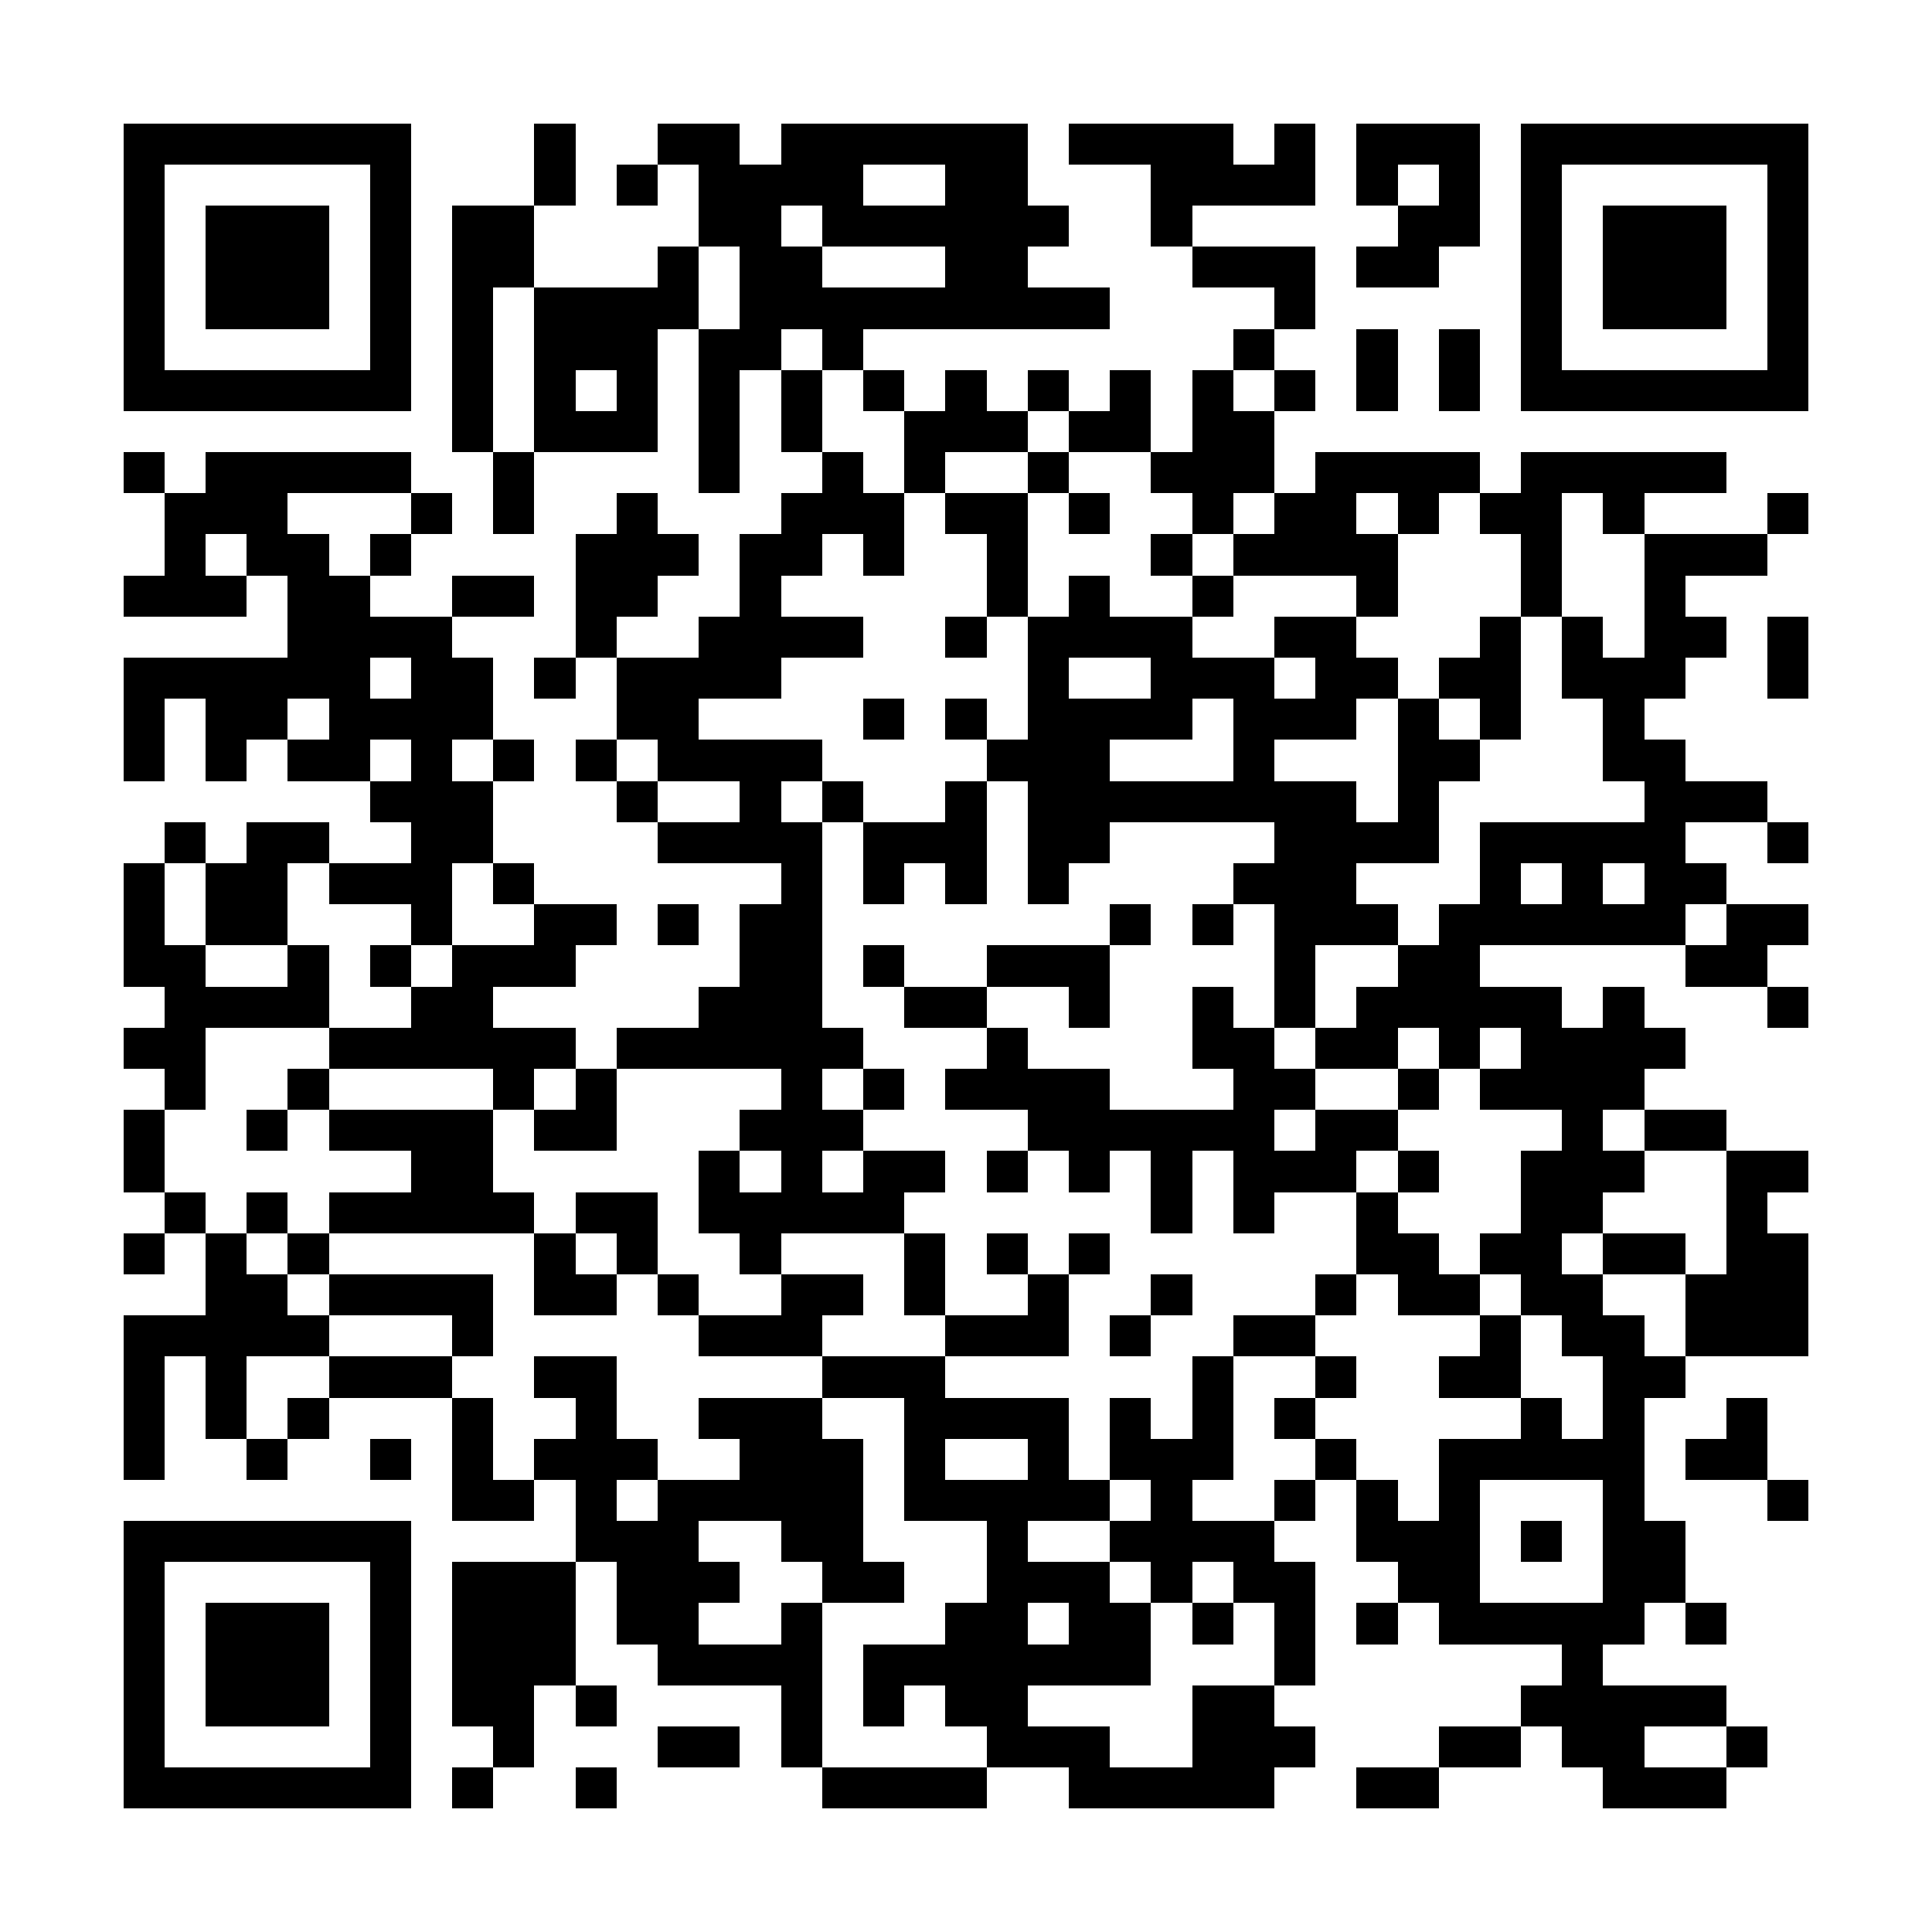 <?xml version="1.0" encoding="UTF-8"?><svg xmlns="http://www.w3.org/2000/svg" width="256" height="256" viewBox="0 0 47 47" shape-rendering="crispEdges"><rect x="0" y="0" width="47" height="47" fill="#ffffff" /><rect x="3" y="3" width="7" height="1" fill="#000000" /><rect x="13" y="3" width="1" height="1" fill="#000000" /><rect x="16" y="3" width="2" height="1" fill="#000000" /><rect x="19" y="3" width="6" height="1" fill="#000000" /><rect x="26" y="3" width="4" height="1" fill="#000000" /><rect x="31" y="3" width="1" height="1" fill="#000000" /><rect x="33" y="3" width="3" height="1" fill="#000000" /><rect x="37" y="3" width="7" height="1" fill="#000000" /><rect x="3" y="4" width="1" height="1" fill="#000000" /><rect x="9" y="4" width="1" height="1" fill="#000000" /><rect x="13" y="4" width="1" height="1" fill="#000000" /><rect x="15" y="4" width="1" height="1" fill="#000000" /><rect x="17" y="4" width="4" height="1" fill="#000000" /><rect x="23" y="4" width="2" height="1" fill="#000000" /><rect x="28" y="4" width="4" height="1" fill="#000000" /><rect x="33" y="4" width="1" height="1" fill="#000000" /><rect x="35" y="4" width="1" height="1" fill="#000000" /><rect x="37" y="4" width="1" height="1" fill="#000000" /><rect x="43" y="4" width="1" height="1" fill="#000000" /><rect x="3" y="5" width="1" height="1" fill="#000000" /><rect x="5" y="5" width="3" height="1" fill="#000000" /><rect x="9" y="5" width="1" height="1" fill="#000000" /><rect x="11" y="5" width="2" height="1" fill="#000000" /><rect x="17" y="5" width="2" height="1" fill="#000000" /><rect x="20" y="5" width="6" height="1" fill="#000000" /><rect x="28" y="5" width="1" height="1" fill="#000000" /><rect x="34" y="5" width="2" height="1" fill="#000000" /><rect x="37" y="5" width="1" height="1" fill="#000000" /><rect x="39" y="5" width="3" height="1" fill="#000000" /><rect x="43" y="5" width="1" height="1" fill="#000000" /><rect x="3" y="6" width="1" height="1" fill="#000000" /><rect x="5" y="6" width="3" height="1" fill="#000000" /><rect x="9" y="6" width="1" height="1" fill="#000000" /><rect x="11" y="6" width="2" height="1" fill="#000000" /><rect x="16" y="6" width="1" height="1" fill="#000000" /><rect x="18" y="6" width="2" height="1" fill="#000000" /><rect x="23" y="6" width="2" height="1" fill="#000000" /><rect x="29" y="6" width="3" height="1" fill="#000000" /><rect x="33" y="6" width="2" height="1" fill="#000000" /><rect x="37" y="6" width="1" height="1" fill="#000000" /><rect x="39" y="6" width="3" height="1" fill="#000000" /><rect x="43" y="6" width="1" height="1" fill="#000000" /><rect x="3" y="7" width="1" height="1" fill="#000000" /><rect x="5" y="7" width="3" height="1" fill="#000000" /><rect x="9" y="7" width="1" height="1" fill="#000000" /><rect x="11" y="7" width="1" height="1" fill="#000000" /><rect x="13" y="7" width="4" height="1" fill="#000000" /><rect x="18" y="7" width="9" height="1" fill="#000000" /><rect x="31" y="7" width="1" height="1" fill="#000000" /><rect x="37" y="7" width="1" height="1" fill="#000000" /><rect x="39" y="7" width="3" height="1" fill="#000000" /><rect x="43" y="7" width="1" height="1" fill="#000000" /><rect x="3" y="8" width="1" height="1" fill="#000000" /><rect x="9" y="8" width="1" height="1" fill="#000000" /><rect x="11" y="8" width="1" height="1" fill="#000000" /><rect x="13" y="8" width="3" height="1" fill="#000000" /><rect x="17" y="8" width="2" height="1" fill="#000000" /><rect x="20" y="8" width="1" height="1" fill="#000000" /><rect x="30" y="8" width="1" height="1" fill="#000000" /><rect x="33" y="8" width="1" height="1" fill="#000000" /><rect x="35" y="8" width="1" height="1" fill="#000000" /><rect x="37" y="8" width="1" height="1" fill="#000000" /><rect x="43" y="8" width="1" height="1" fill="#000000" /><rect x="3" y="9" width="7" height="1" fill="#000000" /><rect x="11" y="9" width="1" height="1" fill="#000000" /><rect x="13" y="9" width="1" height="1" fill="#000000" /><rect x="15" y="9" width="1" height="1" fill="#000000" /><rect x="17" y="9" width="1" height="1" fill="#000000" /><rect x="19" y="9" width="1" height="1" fill="#000000" /><rect x="21" y="9" width="1" height="1" fill="#000000" /><rect x="23" y="9" width="1" height="1" fill="#000000" /><rect x="25" y="9" width="1" height="1" fill="#000000" /><rect x="27" y="9" width="1" height="1" fill="#000000" /><rect x="29" y="9" width="1" height="1" fill="#000000" /><rect x="31" y="9" width="1" height="1" fill="#000000" /><rect x="33" y="9" width="1" height="1" fill="#000000" /><rect x="35" y="9" width="1" height="1" fill="#000000" /><rect x="37" y="9" width="7" height="1" fill="#000000" /><rect x="11" y="10" width="1" height="1" fill="#000000" /><rect x="13" y="10" width="3" height="1" fill="#000000" /><rect x="17" y="10" width="1" height="1" fill="#000000" /><rect x="19" y="10" width="1" height="1" fill="#000000" /><rect x="22" y="10" width="3" height="1" fill="#000000" /><rect x="26" y="10" width="2" height="1" fill="#000000" /><rect x="29" y="10" width="2" height="1" fill="#000000" /><rect x="3" y="11" width="1" height="1" fill="#000000" /><rect x="5" y="11" width="5" height="1" fill="#000000" /><rect x="12" y="11" width="1" height="1" fill="#000000" /><rect x="17" y="11" width="1" height="1" fill="#000000" /><rect x="20" y="11" width="1" height="1" fill="#000000" /><rect x="22" y="11" width="1" height="1" fill="#000000" /><rect x="25" y="11" width="1" height="1" fill="#000000" /><rect x="28" y="11" width="3" height="1" fill="#000000" /><rect x="32" y="11" width="4" height="1" fill="#000000" /><rect x="37" y="11" width="5" height="1" fill="#000000" /><rect x="4" y="12" width="3" height="1" fill="#000000" /><rect x="10" y="12" width="1" height="1" fill="#000000" /><rect x="12" y="12" width="1" height="1" fill="#000000" /><rect x="15" y="12" width="1" height="1" fill="#000000" /><rect x="19" y="12" width="3" height="1" fill="#000000" /><rect x="23" y="12" width="2" height="1" fill="#000000" /><rect x="26" y="12" width="1" height="1" fill="#000000" /><rect x="29" y="12" width="1" height="1" fill="#000000" /><rect x="31" y="12" width="2" height="1" fill="#000000" /><rect x="34" y="12" width="1" height="1" fill="#000000" /><rect x="36" y="12" width="2" height="1" fill="#000000" /><rect x="39" y="12" width="1" height="1" fill="#000000" /><rect x="43" y="12" width="1" height="1" fill="#000000" /><rect x="4" y="13" width="1" height="1" fill="#000000" /><rect x="6" y="13" width="2" height="1" fill="#000000" /><rect x="9" y="13" width="1" height="1" fill="#000000" /><rect x="14" y="13" width="3" height="1" fill="#000000" /><rect x="18" y="13" width="2" height="1" fill="#000000" /><rect x="21" y="13" width="1" height="1" fill="#000000" /><rect x="24" y="13" width="1" height="1" fill="#000000" /><rect x="28" y="13" width="1" height="1" fill="#000000" /><rect x="30" y="13" width="4" height="1" fill="#000000" /><rect x="37" y="13" width="1" height="1" fill="#000000" /><rect x="40" y="13" width="3" height="1" fill="#000000" /><rect x="3" y="14" width="3" height="1" fill="#000000" /><rect x="7" y="14" width="2" height="1" fill="#000000" /><rect x="11" y="14" width="2" height="1" fill="#000000" /><rect x="14" y="14" width="2" height="1" fill="#000000" /><rect x="18" y="14" width="1" height="1" fill="#000000" /><rect x="24" y="14" width="1" height="1" fill="#000000" /><rect x="26" y="14" width="1" height="1" fill="#000000" /><rect x="29" y="14" width="1" height="1" fill="#000000" /><rect x="33" y="14" width="1" height="1" fill="#000000" /><rect x="37" y="14" width="1" height="1" fill="#000000" /><rect x="40" y="14" width="1" height="1" fill="#000000" /><rect x="7" y="15" width="4" height="1" fill="#000000" /><rect x="14" y="15" width="1" height="1" fill="#000000" /><rect x="17" y="15" width="4" height="1" fill="#000000" /><rect x="23" y="15" width="1" height="1" fill="#000000" /><rect x="25" y="15" width="4" height="1" fill="#000000" /><rect x="31" y="15" width="2" height="1" fill="#000000" /><rect x="36" y="15" width="1" height="1" fill="#000000" /><rect x="38" y="15" width="1" height="1" fill="#000000" /><rect x="40" y="15" width="2" height="1" fill="#000000" /><rect x="43" y="15" width="1" height="1" fill="#000000" /><rect x="3" y="16" width="6" height="1" fill="#000000" /><rect x="10" y="16" width="2" height="1" fill="#000000" /><rect x="13" y="16" width="1" height="1" fill="#000000" /><rect x="15" y="16" width="4" height="1" fill="#000000" /><rect x="25" y="16" width="1" height="1" fill="#000000" /><rect x="28" y="16" width="3" height="1" fill="#000000" /><rect x="32" y="16" width="2" height="1" fill="#000000" /><rect x="35" y="16" width="2" height="1" fill="#000000" /><rect x="38" y="16" width="3" height="1" fill="#000000" /><rect x="43" y="16" width="1" height="1" fill="#000000" /><rect x="3" y="17" width="1" height="1" fill="#000000" /><rect x="5" y="17" width="2" height="1" fill="#000000" /><rect x="8" y="17" width="4" height="1" fill="#000000" /><rect x="15" y="17" width="2" height="1" fill="#000000" /><rect x="21" y="17" width="1" height="1" fill="#000000" /><rect x="23" y="17" width="1" height="1" fill="#000000" /><rect x="25" y="17" width="4" height="1" fill="#000000" /><rect x="30" y="17" width="3" height="1" fill="#000000" /><rect x="34" y="17" width="1" height="1" fill="#000000" /><rect x="36" y="17" width="1" height="1" fill="#000000" /><rect x="39" y="17" width="1" height="1" fill="#000000" /><rect x="3" y="18" width="1" height="1" fill="#000000" /><rect x="5" y="18" width="1" height="1" fill="#000000" /><rect x="7" y="18" width="2" height="1" fill="#000000" /><rect x="10" y="18" width="1" height="1" fill="#000000" /><rect x="12" y="18" width="1" height="1" fill="#000000" /><rect x="14" y="18" width="1" height="1" fill="#000000" /><rect x="16" y="18" width="4" height="1" fill="#000000" /><rect x="24" y="18" width="3" height="1" fill="#000000" /><rect x="30" y="18" width="1" height="1" fill="#000000" /><rect x="34" y="18" width="2" height="1" fill="#000000" /><rect x="39" y="18" width="2" height="1" fill="#000000" /><rect x="9" y="19" width="3" height="1" fill="#000000" /><rect x="15" y="19" width="1" height="1" fill="#000000" /><rect x="18" y="19" width="1" height="1" fill="#000000" /><rect x="20" y="19" width="1" height="1" fill="#000000" /><rect x="23" y="19" width="1" height="1" fill="#000000" /><rect x="25" y="19" width="8" height="1" fill="#000000" /><rect x="34" y="19" width="1" height="1" fill="#000000" /><rect x="40" y="19" width="3" height="1" fill="#000000" /><rect x="4" y="20" width="1" height="1" fill="#000000" /><rect x="6" y="20" width="2" height="1" fill="#000000" /><rect x="10" y="20" width="2" height="1" fill="#000000" /><rect x="16" y="20" width="4" height="1" fill="#000000" /><rect x="21" y="20" width="3" height="1" fill="#000000" /><rect x="25" y="20" width="2" height="1" fill="#000000" /><rect x="31" y="20" width="4" height="1" fill="#000000" /><rect x="36" y="20" width="5" height="1" fill="#000000" /><rect x="43" y="20" width="1" height="1" fill="#000000" /><rect x="3" y="21" width="1" height="1" fill="#000000" /><rect x="5" y="21" width="2" height="1" fill="#000000" /><rect x="8" y="21" width="3" height="1" fill="#000000" /><rect x="12" y="21" width="1" height="1" fill="#000000" /><rect x="19" y="21" width="1" height="1" fill="#000000" /><rect x="21" y="21" width="1" height="1" fill="#000000" /><rect x="23" y="21" width="1" height="1" fill="#000000" /><rect x="25" y="21" width="1" height="1" fill="#000000" /><rect x="30" y="21" width="3" height="1" fill="#000000" /><rect x="36" y="21" width="1" height="1" fill="#000000" /><rect x="38" y="21" width="1" height="1" fill="#000000" /><rect x="40" y="21" width="2" height="1" fill="#000000" /><rect x="3" y="22" width="1" height="1" fill="#000000" /><rect x="5" y="22" width="2" height="1" fill="#000000" /><rect x="10" y="22" width="1" height="1" fill="#000000" /><rect x="13" y="22" width="2" height="1" fill="#000000" /><rect x="16" y="22" width="1" height="1" fill="#000000" /><rect x="18" y="22" width="2" height="1" fill="#000000" /><rect x="27" y="22" width="1" height="1" fill="#000000" /><rect x="29" y="22" width="1" height="1" fill="#000000" /><rect x="31" y="22" width="3" height="1" fill="#000000" /><rect x="35" y="22" width="6" height="1" fill="#000000" /><rect x="42" y="22" width="2" height="1" fill="#000000" /><rect x="3" y="23" width="2" height="1" fill="#000000" /><rect x="7" y="23" width="1" height="1" fill="#000000" /><rect x="9" y="23" width="1" height="1" fill="#000000" /><rect x="11" y="23" width="3" height="1" fill="#000000" /><rect x="18" y="23" width="2" height="1" fill="#000000" /><rect x="21" y="23" width="1" height="1" fill="#000000" /><rect x="24" y="23" width="3" height="1" fill="#000000" /><rect x="31" y="23" width="1" height="1" fill="#000000" /><rect x="34" y="23" width="2" height="1" fill="#000000" /><rect x="41" y="23" width="2" height="1" fill="#000000" /><rect x="4" y="24" width="4" height="1" fill="#000000" /><rect x="10" y="24" width="2" height="1" fill="#000000" /><rect x="17" y="24" width="3" height="1" fill="#000000" /><rect x="22" y="24" width="2" height="1" fill="#000000" /><rect x="26" y="24" width="1" height="1" fill="#000000" /><rect x="29" y="24" width="1" height="1" fill="#000000" /><rect x="31" y="24" width="1" height="1" fill="#000000" /><rect x="33" y="24" width="5" height="1" fill="#000000" /><rect x="39" y="24" width="1" height="1" fill="#000000" /><rect x="43" y="24" width="1" height="1" fill="#000000" /><rect x="3" y="25" width="2" height="1" fill="#000000" /><rect x="8" y="25" width="6" height="1" fill="#000000" /><rect x="15" y="25" width="6" height="1" fill="#000000" /><rect x="24" y="25" width="1" height="1" fill="#000000" /><rect x="29" y="25" width="2" height="1" fill="#000000" /><rect x="32" y="25" width="2" height="1" fill="#000000" /><rect x="35" y="25" width="1" height="1" fill="#000000" /><rect x="37" y="25" width="4" height="1" fill="#000000" /><rect x="4" y="26" width="1" height="1" fill="#000000" /><rect x="7" y="26" width="1" height="1" fill="#000000" /><rect x="12" y="26" width="1" height="1" fill="#000000" /><rect x="14" y="26" width="1" height="1" fill="#000000" /><rect x="19" y="26" width="1" height="1" fill="#000000" /><rect x="21" y="26" width="1" height="1" fill="#000000" /><rect x="23" y="26" width="4" height="1" fill="#000000" /><rect x="30" y="26" width="2" height="1" fill="#000000" /><rect x="34" y="26" width="1" height="1" fill="#000000" /><rect x="36" y="26" width="4" height="1" fill="#000000" /><rect x="3" y="27" width="1" height="1" fill="#000000" /><rect x="6" y="27" width="1" height="1" fill="#000000" /><rect x="8" y="27" width="4" height="1" fill="#000000" /><rect x="13" y="27" width="2" height="1" fill="#000000" /><rect x="18" y="27" width="3" height="1" fill="#000000" /><rect x="25" y="27" width="6" height="1" fill="#000000" /><rect x="32" y="27" width="2" height="1" fill="#000000" /><rect x="38" y="27" width="1" height="1" fill="#000000" /><rect x="40" y="27" width="2" height="1" fill="#000000" /><rect x="3" y="28" width="1" height="1" fill="#000000" /><rect x="10" y="28" width="2" height="1" fill="#000000" /><rect x="17" y="28" width="1" height="1" fill="#000000" /><rect x="19" y="28" width="1" height="1" fill="#000000" /><rect x="21" y="28" width="2" height="1" fill="#000000" /><rect x="24" y="28" width="1" height="1" fill="#000000" /><rect x="26" y="28" width="1" height="1" fill="#000000" /><rect x="28" y="28" width="1" height="1" fill="#000000" /><rect x="30" y="28" width="3" height="1" fill="#000000" /><rect x="34" y="28" width="1" height="1" fill="#000000" /><rect x="37" y="28" width="3" height="1" fill="#000000" /><rect x="42" y="28" width="2" height="1" fill="#000000" /><rect x="4" y="29" width="1" height="1" fill="#000000" /><rect x="6" y="29" width="1" height="1" fill="#000000" /><rect x="8" y="29" width="5" height="1" fill="#000000" /><rect x="14" y="29" width="2" height="1" fill="#000000" /><rect x="17" y="29" width="5" height="1" fill="#000000" /><rect x="28" y="29" width="1" height="1" fill="#000000" /><rect x="30" y="29" width="1" height="1" fill="#000000" /><rect x="33" y="29" width="1" height="1" fill="#000000" /><rect x="37" y="29" width="2" height="1" fill="#000000" /><rect x="42" y="29" width="1" height="1" fill="#000000" /><rect x="3" y="30" width="1" height="1" fill="#000000" /><rect x="5" y="30" width="1" height="1" fill="#000000" /><rect x="7" y="30" width="1" height="1" fill="#000000" /><rect x="13" y="30" width="1" height="1" fill="#000000" /><rect x="15" y="30" width="1" height="1" fill="#000000" /><rect x="18" y="30" width="1" height="1" fill="#000000" /><rect x="22" y="30" width="1" height="1" fill="#000000" /><rect x="24" y="30" width="1" height="1" fill="#000000" /><rect x="26" y="30" width="1" height="1" fill="#000000" /><rect x="33" y="30" width="2" height="1" fill="#000000" /><rect x="36" y="30" width="2" height="1" fill="#000000" /><rect x="39" y="30" width="2" height="1" fill="#000000" /><rect x="42" y="30" width="2" height="1" fill="#000000" /><rect x="5" y="31" width="2" height="1" fill="#000000" /><rect x="8" y="31" width="4" height="1" fill="#000000" /><rect x="13" y="31" width="2" height="1" fill="#000000" /><rect x="16" y="31" width="1" height="1" fill="#000000" /><rect x="19" y="31" width="2" height="1" fill="#000000" /><rect x="22" y="31" width="1" height="1" fill="#000000" /><rect x="25" y="31" width="1" height="1" fill="#000000" /><rect x="28" y="31" width="1" height="1" fill="#000000" /><rect x="32" y="31" width="1" height="1" fill="#000000" /><rect x="34" y="31" width="2" height="1" fill="#000000" /><rect x="37" y="31" width="2" height="1" fill="#000000" /><rect x="41" y="31" width="3" height="1" fill="#000000" /><rect x="3" y="32" width="5" height="1" fill="#000000" /><rect x="11" y="32" width="1" height="1" fill="#000000" /><rect x="17" y="32" width="3" height="1" fill="#000000" /><rect x="23" y="32" width="3" height="1" fill="#000000" /><rect x="27" y="32" width="1" height="1" fill="#000000" /><rect x="30" y="32" width="2" height="1" fill="#000000" /><rect x="36" y="32" width="1" height="1" fill="#000000" /><rect x="38" y="32" width="2" height="1" fill="#000000" /><rect x="41" y="32" width="3" height="1" fill="#000000" /><rect x="3" y="33" width="1" height="1" fill="#000000" /><rect x="5" y="33" width="1" height="1" fill="#000000" /><rect x="8" y="33" width="3" height="1" fill="#000000" /><rect x="13" y="33" width="2" height="1" fill="#000000" /><rect x="20" y="33" width="3" height="1" fill="#000000" /><rect x="29" y="33" width="1" height="1" fill="#000000" /><rect x="32" y="33" width="1" height="1" fill="#000000" /><rect x="35" y="33" width="2" height="1" fill="#000000" /><rect x="39" y="33" width="2" height="1" fill="#000000" /><rect x="3" y="34" width="1" height="1" fill="#000000" /><rect x="5" y="34" width="1" height="1" fill="#000000" /><rect x="7" y="34" width="1" height="1" fill="#000000" /><rect x="11" y="34" width="1" height="1" fill="#000000" /><rect x="14" y="34" width="1" height="1" fill="#000000" /><rect x="17" y="34" width="3" height="1" fill="#000000" /><rect x="22" y="34" width="4" height="1" fill="#000000" /><rect x="27" y="34" width="1" height="1" fill="#000000" /><rect x="29" y="34" width="1" height="1" fill="#000000" /><rect x="31" y="34" width="1" height="1" fill="#000000" /><rect x="37" y="34" width="1" height="1" fill="#000000" /><rect x="39" y="34" width="1" height="1" fill="#000000" /><rect x="42" y="34" width="1" height="1" fill="#000000" /><rect x="3" y="35" width="1" height="1" fill="#000000" /><rect x="6" y="35" width="1" height="1" fill="#000000" /><rect x="9" y="35" width="1" height="1" fill="#000000" /><rect x="11" y="35" width="1" height="1" fill="#000000" /><rect x="13" y="35" width="3" height="1" fill="#000000" /><rect x="18" y="35" width="3" height="1" fill="#000000" /><rect x="22" y="35" width="1" height="1" fill="#000000" /><rect x="25" y="35" width="1" height="1" fill="#000000" /><rect x="27" y="35" width="3" height="1" fill="#000000" /><rect x="32" y="35" width="1" height="1" fill="#000000" /><rect x="35" y="35" width="5" height="1" fill="#000000" /><rect x="41" y="35" width="2" height="1" fill="#000000" /><rect x="11" y="36" width="2" height="1" fill="#000000" /><rect x="14" y="36" width="1" height="1" fill="#000000" /><rect x="16" y="36" width="5" height="1" fill="#000000" /><rect x="22" y="36" width="5" height="1" fill="#000000" /><rect x="28" y="36" width="1" height="1" fill="#000000" /><rect x="31" y="36" width="1" height="1" fill="#000000" /><rect x="33" y="36" width="1" height="1" fill="#000000" /><rect x="35" y="36" width="1" height="1" fill="#000000" /><rect x="39" y="36" width="1" height="1" fill="#000000" /><rect x="43" y="36" width="1" height="1" fill="#000000" /><rect x="3" y="37" width="7" height="1" fill="#000000" /><rect x="14" y="37" width="3" height="1" fill="#000000" /><rect x="19" y="37" width="2" height="1" fill="#000000" /><rect x="24" y="37" width="1" height="1" fill="#000000" /><rect x="27" y="37" width="4" height="1" fill="#000000" /><rect x="33" y="37" width="3" height="1" fill="#000000" /><rect x="37" y="37" width="1" height="1" fill="#000000" /><rect x="39" y="37" width="2" height="1" fill="#000000" /><rect x="3" y="38" width="1" height="1" fill="#000000" /><rect x="9" y="38" width="1" height="1" fill="#000000" /><rect x="11" y="38" width="3" height="1" fill="#000000" /><rect x="15" y="38" width="3" height="1" fill="#000000" /><rect x="20" y="38" width="2" height="1" fill="#000000" /><rect x="24" y="38" width="3" height="1" fill="#000000" /><rect x="28" y="38" width="1" height="1" fill="#000000" /><rect x="30" y="38" width="2" height="1" fill="#000000" /><rect x="34" y="38" width="2" height="1" fill="#000000" /><rect x="39" y="38" width="2" height="1" fill="#000000" /><rect x="3" y="39" width="1" height="1" fill="#000000" /><rect x="5" y="39" width="3" height="1" fill="#000000" /><rect x="9" y="39" width="1" height="1" fill="#000000" /><rect x="11" y="39" width="3" height="1" fill="#000000" /><rect x="15" y="39" width="2" height="1" fill="#000000" /><rect x="19" y="39" width="1" height="1" fill="#000000" /><rect x="23" y="39" width="2" height="1" fill="#000000" /><rect x="26" y="39" width="2" height="1" fill="#000000" /><rect x="29" y="39" width="1" height="1" fill="#000000" /><rect x="31" y="39" width="1" height="1" fill="#000000" /><rect x="33" y="39" width="1" height="1" fill="#000000" /><rect x="35" y="39" width="5" height="1" fill="#000000" /><rect x="41" y="39" width="1" height="1" fill="#000000" /><rect x="3" y="40" width="1" height="1" fill="#000000" /><rect x="5" y="40" width="3" height="1" fill="#000000" /><rect x="9" y="40" width="1" height="1" fill="#000000" /><rect x="11" y="40" width="3" height="1" fill="#000000" /><rect x="16" y="40" width="4" height="1" fill="#000000" /><rect x="21" y="40" width="7" height="1" fill="#000000" /><rect x="31" y="40" width="1" height="1" fill="#000000" /><rect x="38" y="40" width="1" height="1" fill="#000000" /><rect x="3" y="41" width="1" height="1" fill="#000000" /><rect x="5" y="41" width="3" height="1" fill="#000000" /><rect x="9" y="41" width="1" height="1" fill="#000000" /><rect x="11" y="41" width="2" height="1" fill="#000000" /><rect x="14" y="41" width="1" height="1" fill="#000000" /><rect x="19" y="41" width="1" height="1" fill="#000000" /><rect x="21" y="41" width="1" height="1" fill="#000000" /><rect x="23" y="41" width="2" height="1" fill="#000000" /><rect x="29" y="41" width="2" height="1" fill="#000000" /><rect x="37" y="41" width="5" height="1" fill="#000000" /><rect x="3" y="42" width="1" height="1" fill="#000000" /><rect x="9" y="42" width="1" height="1" fill="#000000" /><rect x="12" y="42" width="1" height="1" fill="#000000" /><rect x="16" y="42" width="2" height="1" fill="#000000" /><rect x="19" y="42" width="1" height="1" fill="#000000" /><rect x="24" y="42" width="3" height="1" fill="#000000" /><rect x="29" y="42" width="3" height="1" fill="#000000" /><rect x="35" y="42" width="2" height="1" fill="#000000" /><rect x="38" y="42" width="2" height="1" fill="#000000" /><rect x="42" y="42" width="1" height="1" fill="#000000" /><rect x="3" y="43" width="7" height="1" fill="#000000" /><rect x="11" y="43" width="1" height="1" fill="#000000" /><rect x="14" y="43" width="1" height="1" fill="#000000" /><rect x="20" y="43" width="4" height="1" fill="#000000" /><rect x="26" y="43" width="5" height="1" fill="#000000" /><rect x="33" y="43" width="2" height="1" fill="#000000" /><rect x="39" y="43" width="3" height="1" fill="#000000" /></svg>